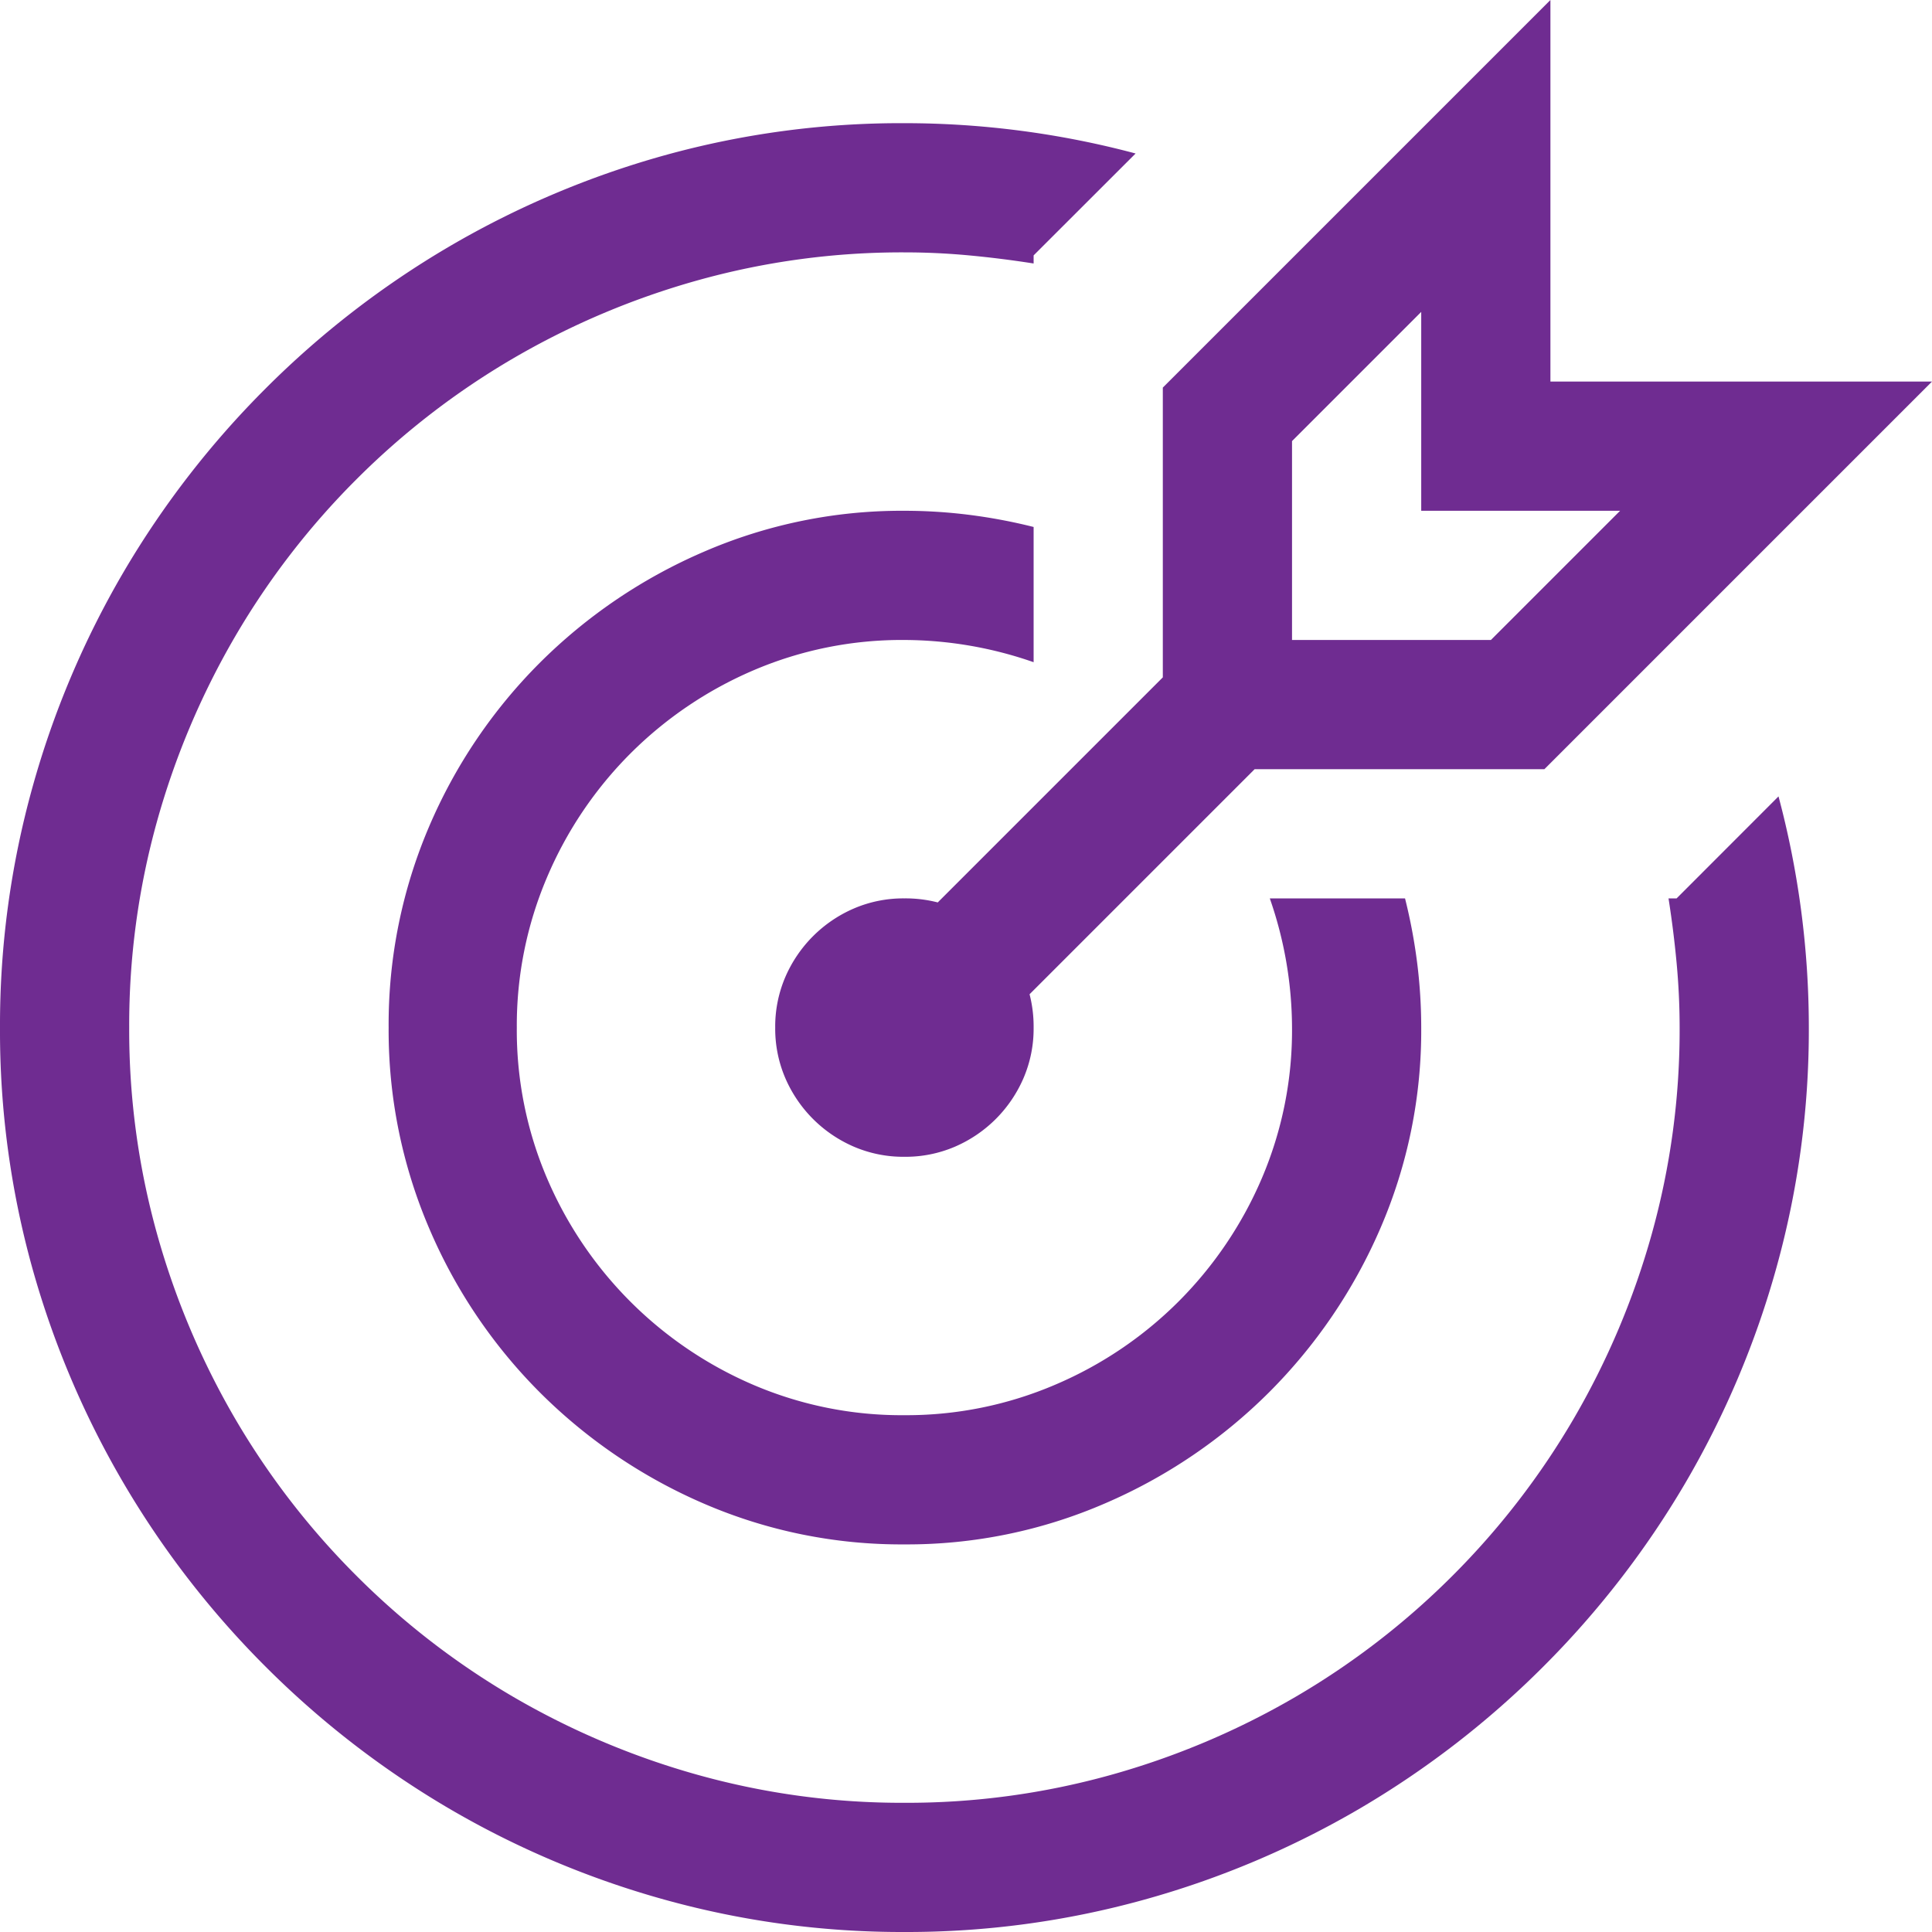 <svg xmlns="http://www.w3.org/2000/svg" width="22.43" height="22.43" viewBox="0 0 22.43 22.43"><path d="M12-16.5a4.373,4.373,0,0,0-1.752.352,4.554,4.554,0,0,0-1.43.967,4.536,4.536,0,0,0-.967,1.436A4.386,4.386,0,0,0,7.5-12a4.373,4.373,0,0,0,.352,1.752,4.554,4.554,0,0,0,.967,1.43,4.554,4.554,0,0,0,1.43.967A4.373,4.373,0,0,0,12-7.5a4.386,4.386,0,0,0,1.746-.352,4.536,4.536,0,0,0,1.436-.967,4.554,4.554,0,0,0,.967-1.43A4.373,4.373,0,0,0,16.5-12a4.589,4.589,0,0,0-.258-1.5h1.57a6.325,6.325,0,0,1,.141.75A6.041,6.041,0,0,1,18-12a5.777,5.777,0,0,1-.475,2.332,6.121,6.121,0,0,1-1.289,1.9,6.121,6.121,0,0,1-1.9,1.289A5.777,5.777,0,0,1,12-6a5.777,5.777,0,0,1-2.332-.475,6.121,6.121,0,0,1-1.9-1.289,6.039,6.039,0,0,1-1.283-1.9A5.839,5.839,0,0,1,6.012-12a5.839,5.839,0,0,1,.469-2.332,6.039,6.039,0,0,1,1.283-1.9,6.121,6.121,0,0,1,1.9-1.289A5.777,5.777,0,0,1,12-18a6.041,6.041,0,0,1,.75.047,6.326,6.326,0,0,1,.75.141v1.57A4.589,4.589,0,0,0,12-16.5Zm10.148,1.816A10.416,10.416,0,0,1,22.5-12a10.292,10.292,0,0,1-.375,2.783,10.5,10.5,0,0,1-1.061,2.508,10.58,10.58,0,0,1-1.646,2.127,10.58,10.58,0,0,1-2.127,1.646,10.5,10.5,0,0,1-2.508,1.061A10.292,10.292,0,0,1,12-1.5a10.292,10.292,0,0,1-2.783-.375A10.5,10.5,0,0,1,6.709-2.936,10.58,10.58,0,0,1,4.582-4.582,10.58,10.58,0,0,1,2.936-6.709a10.526,10.526,0,0,1-1.061-2.5A10.272,10.272,0,0,1,1.5-12a10.292,10.292,0,0,1,.375-2.783,10.5,10.5,0,0,1,1.061-2.508,10.58,10.58,0,0,1,1.646-2.127,10.58,10.58,0,0,1,2.127-1.646,10.526,10.526,0,0,1,2.5-1.061A10.272,10.272,0,0,1,12-22.5a10.416,10.416,0,0,1,2.684.352L13.5-20.965v.094q-.375-.059-.75-.094T12-21a8.807,8.807,0,0,0-2.391.322,9.122,9.122,0,0,0-2.15.908,8.971,8.971,0,0,0-1.822,1.406A8.971,8.971,0,0,0,4.23-16.541a9.122,9.122,0,0,0-.908,2.15A8.807,8.807,0,0,0,3-12a8.807,8.807,0,0,0,.322,2.391,9.122,9.122,0,0,0,.908,2.15A8.971,8.971,0,0,0,5.637-5.637,8.971,8.971,0,0,0,7.459-4.23a9.122,9.122,0,0,0,2.15.908A8.807,8.807,0,0,0,12-3a8.807,8.807,0,0,0,2.391-.322,9.122,9.122,0,0,0,2.15-.908,8.971,8.971,0,0,0,1.822-1.406A8.971,8.971,0,0,0,19.77-7.459a9.122,9.122,0,0,0,.908-2.15A8.807,8.807,0,0,0,21-12q0-.375-.035-.75t-.094-.75h.094ZM15-16.066V-19.43l4.5-4.5v4.43h4.43L19.43-15H16.066l-2.613,2.613A1.5,1.5,0,0,1,13.5-12a1.454,1.454,0,0,1-.117.586,1.524,1.524,0,0,1-.322.475,1.524,1.524,0,0,1-.475.322A1.454,1.454,0,0,1,12-10.5a1.454,1.454,0,0,1-.586-.117,1.524,1.524,0,0,1-.475-.322,1.524,1.524,0,0,1-.322-.475A1.454,1.454,0,0,1,10.5-12a1.454,1.454,0,0,1,.117-.586,1.524,1.524,0,0,1,.322-.475,1.524,1.524,0,0,1,.475-.322A1.454,1.454,0,0,1,12-13.5a1.5,1.5,0,0,1,.387.047Zm1.5-.434h2.309l1.5-1.5H18v-2.309l-1.5,1.5Z" transform="translate(-1.5 23.93)" fill="#6f2c91"/></svg>